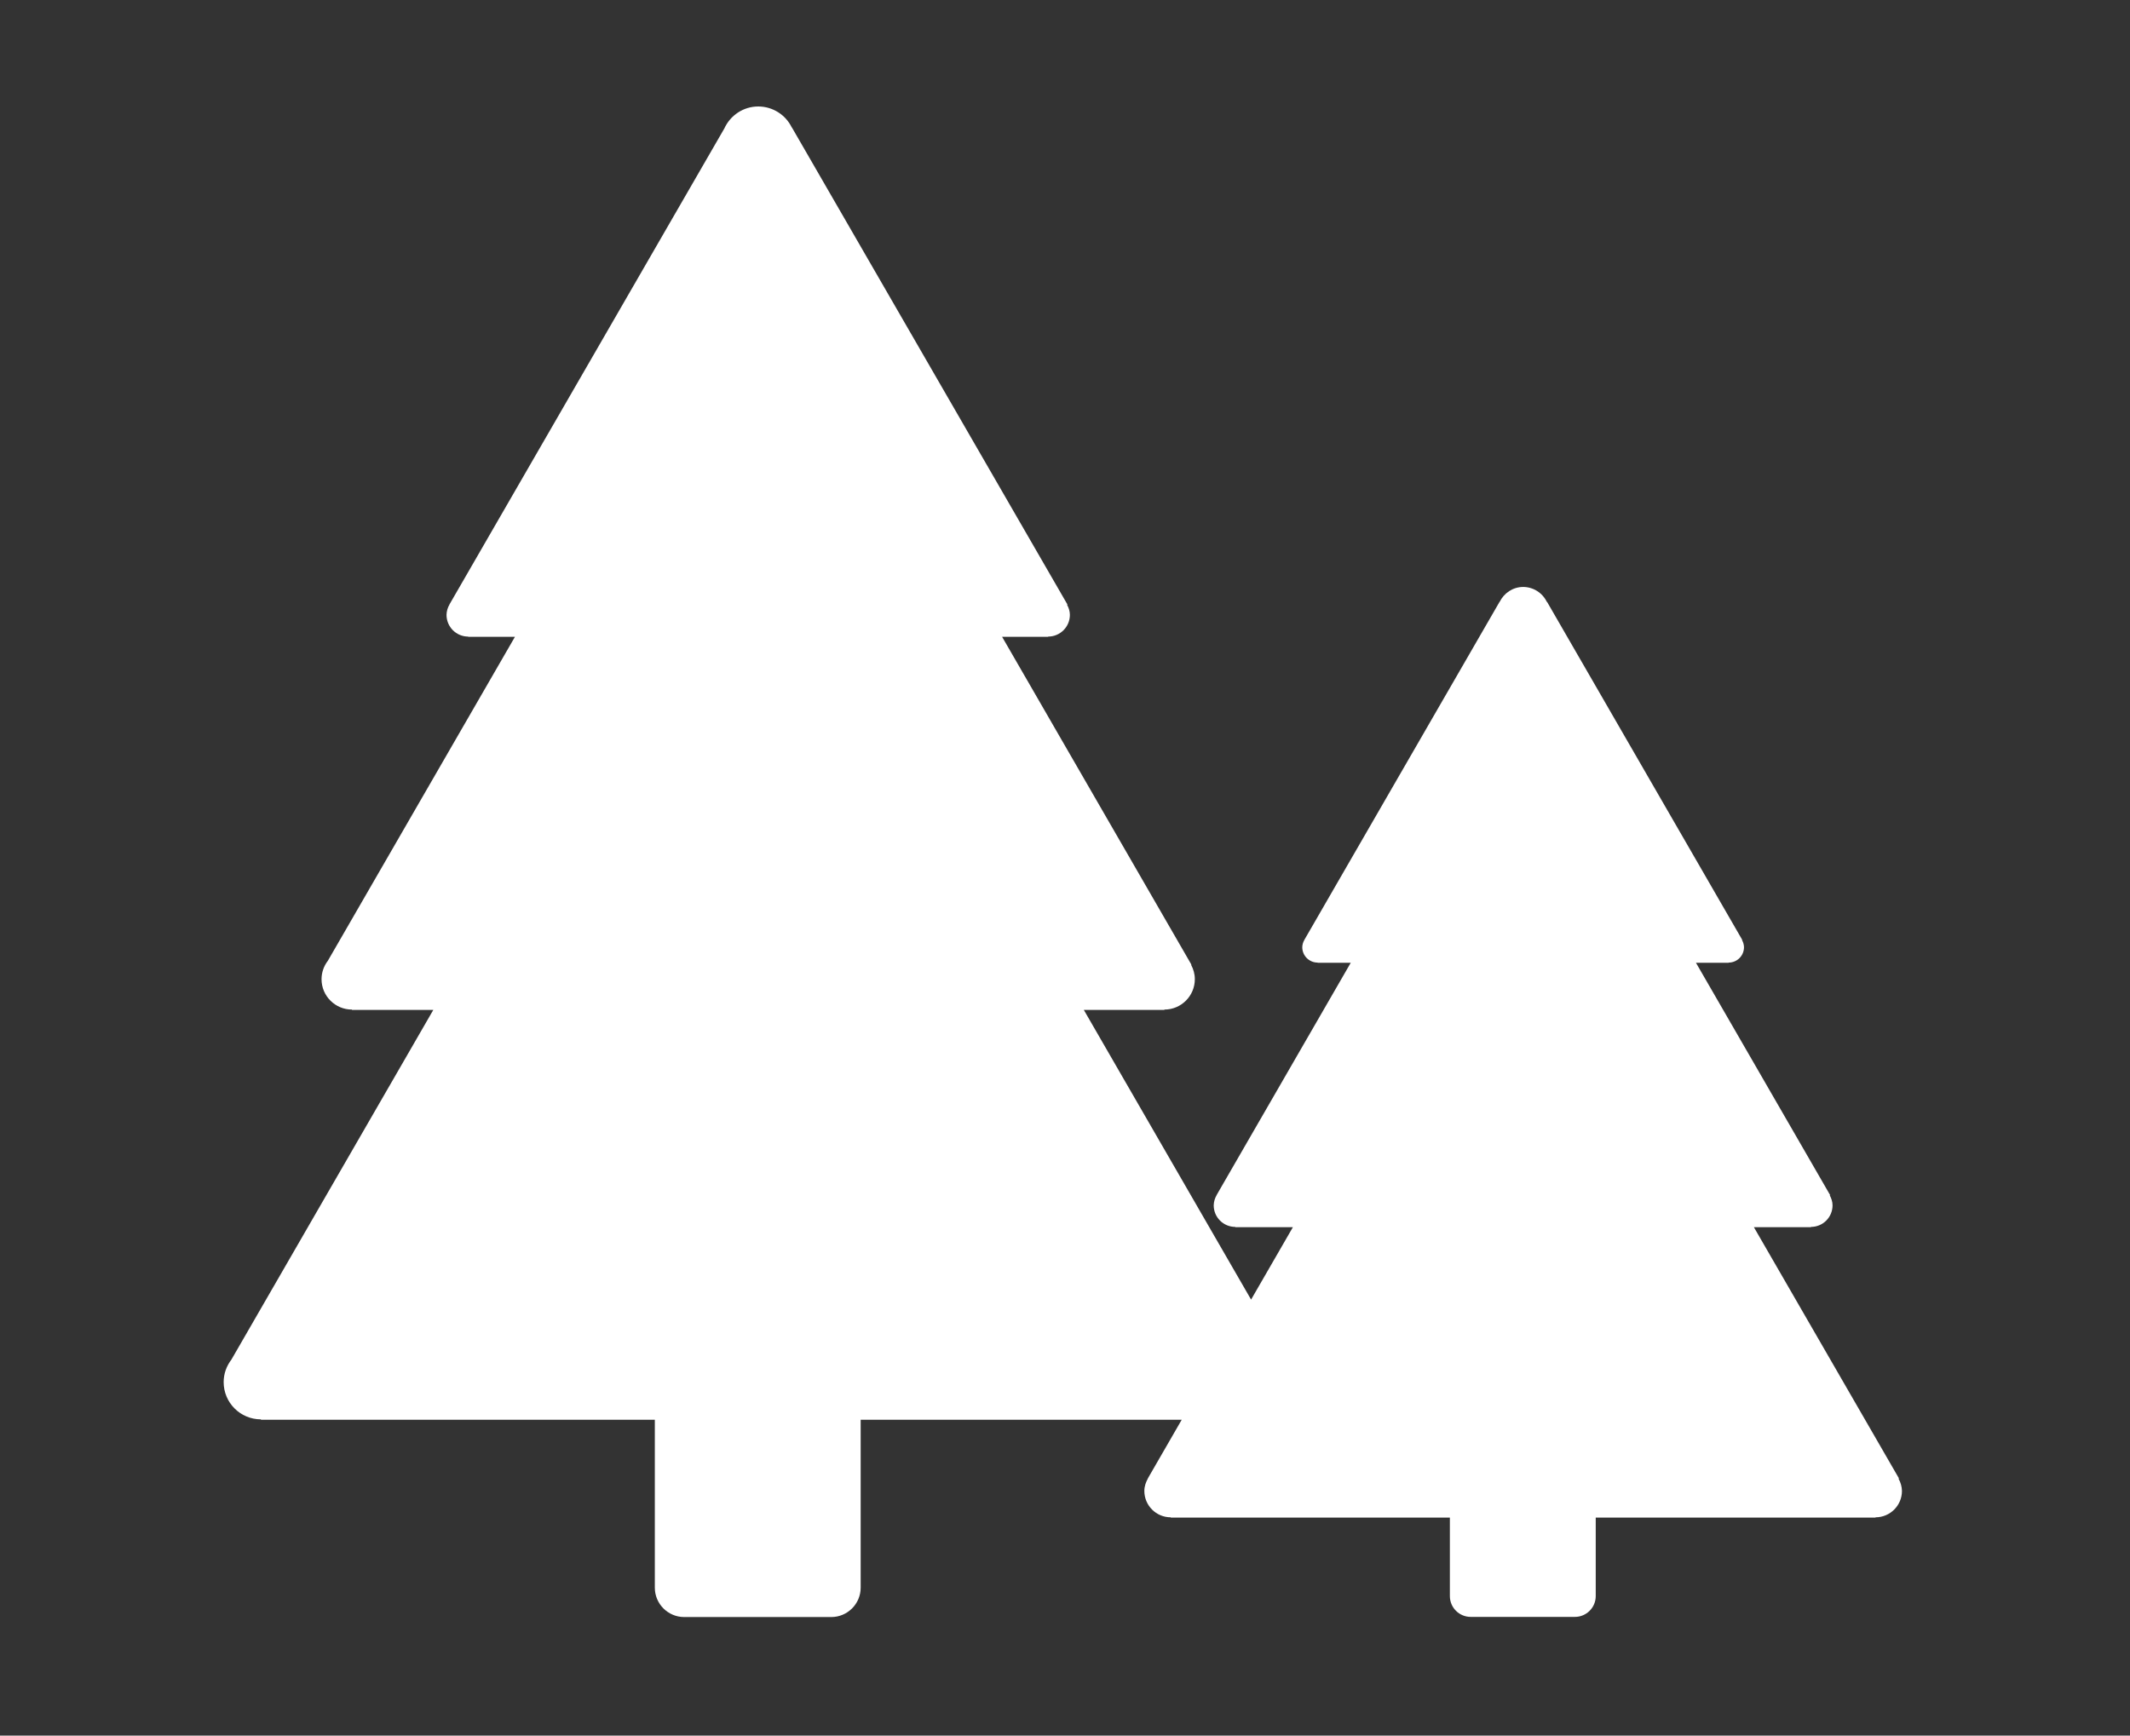 <svg width="200" height="163" viewBox="0 0 200 163" fill="none" xmlns="http://www.w3.org/2000/svg">
<rect x="0" y="0" width="200" height="163" fill="#333333" stroke="none"/>
<path d="M178.263 138.869L178.306 138.845L164.683 115.251H170.045V115.227C171.163 115.227 172.07 114.322 172.07 113.203C172.07 112.857 171.959 112.547 171.808 112.263L171.844 112.242L159.245 90.421H162.31V90.404C162.693 90.404 163.061 90.252 163.332 89.982C163.603 89.711 163.755 89.344 163.756 88.961C163.75 88.725 163.686 88.494 163.569 88.289L163.593 88.275L145.263 56.524L145.245 56.535C145.045 56.115 144.731 55.76 144.339 55.511C143.946 55.261 143.492 55.128 143.027 55.125C142.047 55.125 141.217 55.706 140.811 56.531L140.802 56.526L122.472 88.275L122.476 88.276C122.352 88.484 122.285 88.719 122.279 88.961C122.279 89.757 122.926 90.404 123.725 90.404V90.421H126.831L114.233 112.242L114.238 112.244C114.066 112.535 113.972 112.865 113.963 113.203C113.963 114.322 114.87 115.227 115.989 115.227V115.251H121.4L117.473 122.054L101.767 94.849H109.333V94.816C110.911 94.816 112.191 93.535 112.191 91.958C112.191 91.472 112.058 91.02 111.843 90.618L111.871 90.601L94.093 59.807H98.418V59.785C98.686 59.785 98.952 59.733 99.2 59.63C99.447 59.528 99.672 59.377 99.862 59.187C100.051 58.998 100.202 58.772 100.304 58.525C100.406 58.277 100.459 58.011 100.458 57.743C100.458 57.395 100.348 57.083 100.194 56.797L100.23 56.776L74.361 11.977L74.351 11.982C74.066 11.39 73.619 10.889 73.062 10.539C72.506 10.188 71.862 10.002 71.204 10C69.786 10 68.571 10.845 68.017 12.057L42.198 56.776L42.204 56.78C42.03 57.072 41.935 57.405 41.927 57.745C41.927 58.013 41.979 58.278 42.081 58.526C42.184 58.774 42.334 58.999 42.523 59.189C42.712 59.378 42.937 59.529 43.185 59.631C43.432 59.734 43.697 59.787 43.965 59.787V59.809H48.351L30.782 90.238C30.401 90.731 30.194 91.336 30.191 91.958C30.191 93.537 31.472 94.816 33.048 94.816V94.849H40.685L21.724 127.696C21.275 128.283 21 129.009 21 129.805C21 131.735 22.567 133.302 24.499 133.302V133.341H61.486V149.106C61.486 150.63 62.722 151.868 64.246 151.868H78.052C79.576 151.868 80.814 150.631 80.814 149.106V133.341H110.958L107.781 138.845L107.787 138.849C107.592 139.202 107.45 139.589 107.45 140.023C107.45 141.392 108.559 142.501 109.928 142.501V142.529H136.138V149.898C136.138 150.979 137.015 151.854 138.094 151.854H147.878C148.958 151.854 149.834 150.979 149.834 149.898V142.529H176.107V142.501C177.476 142.501 178.587 141.392 178.587 140.023C178.577 139.617 178.466 139.221 178.263 138.869V138.869Z" fill="white"/>
</svg>
